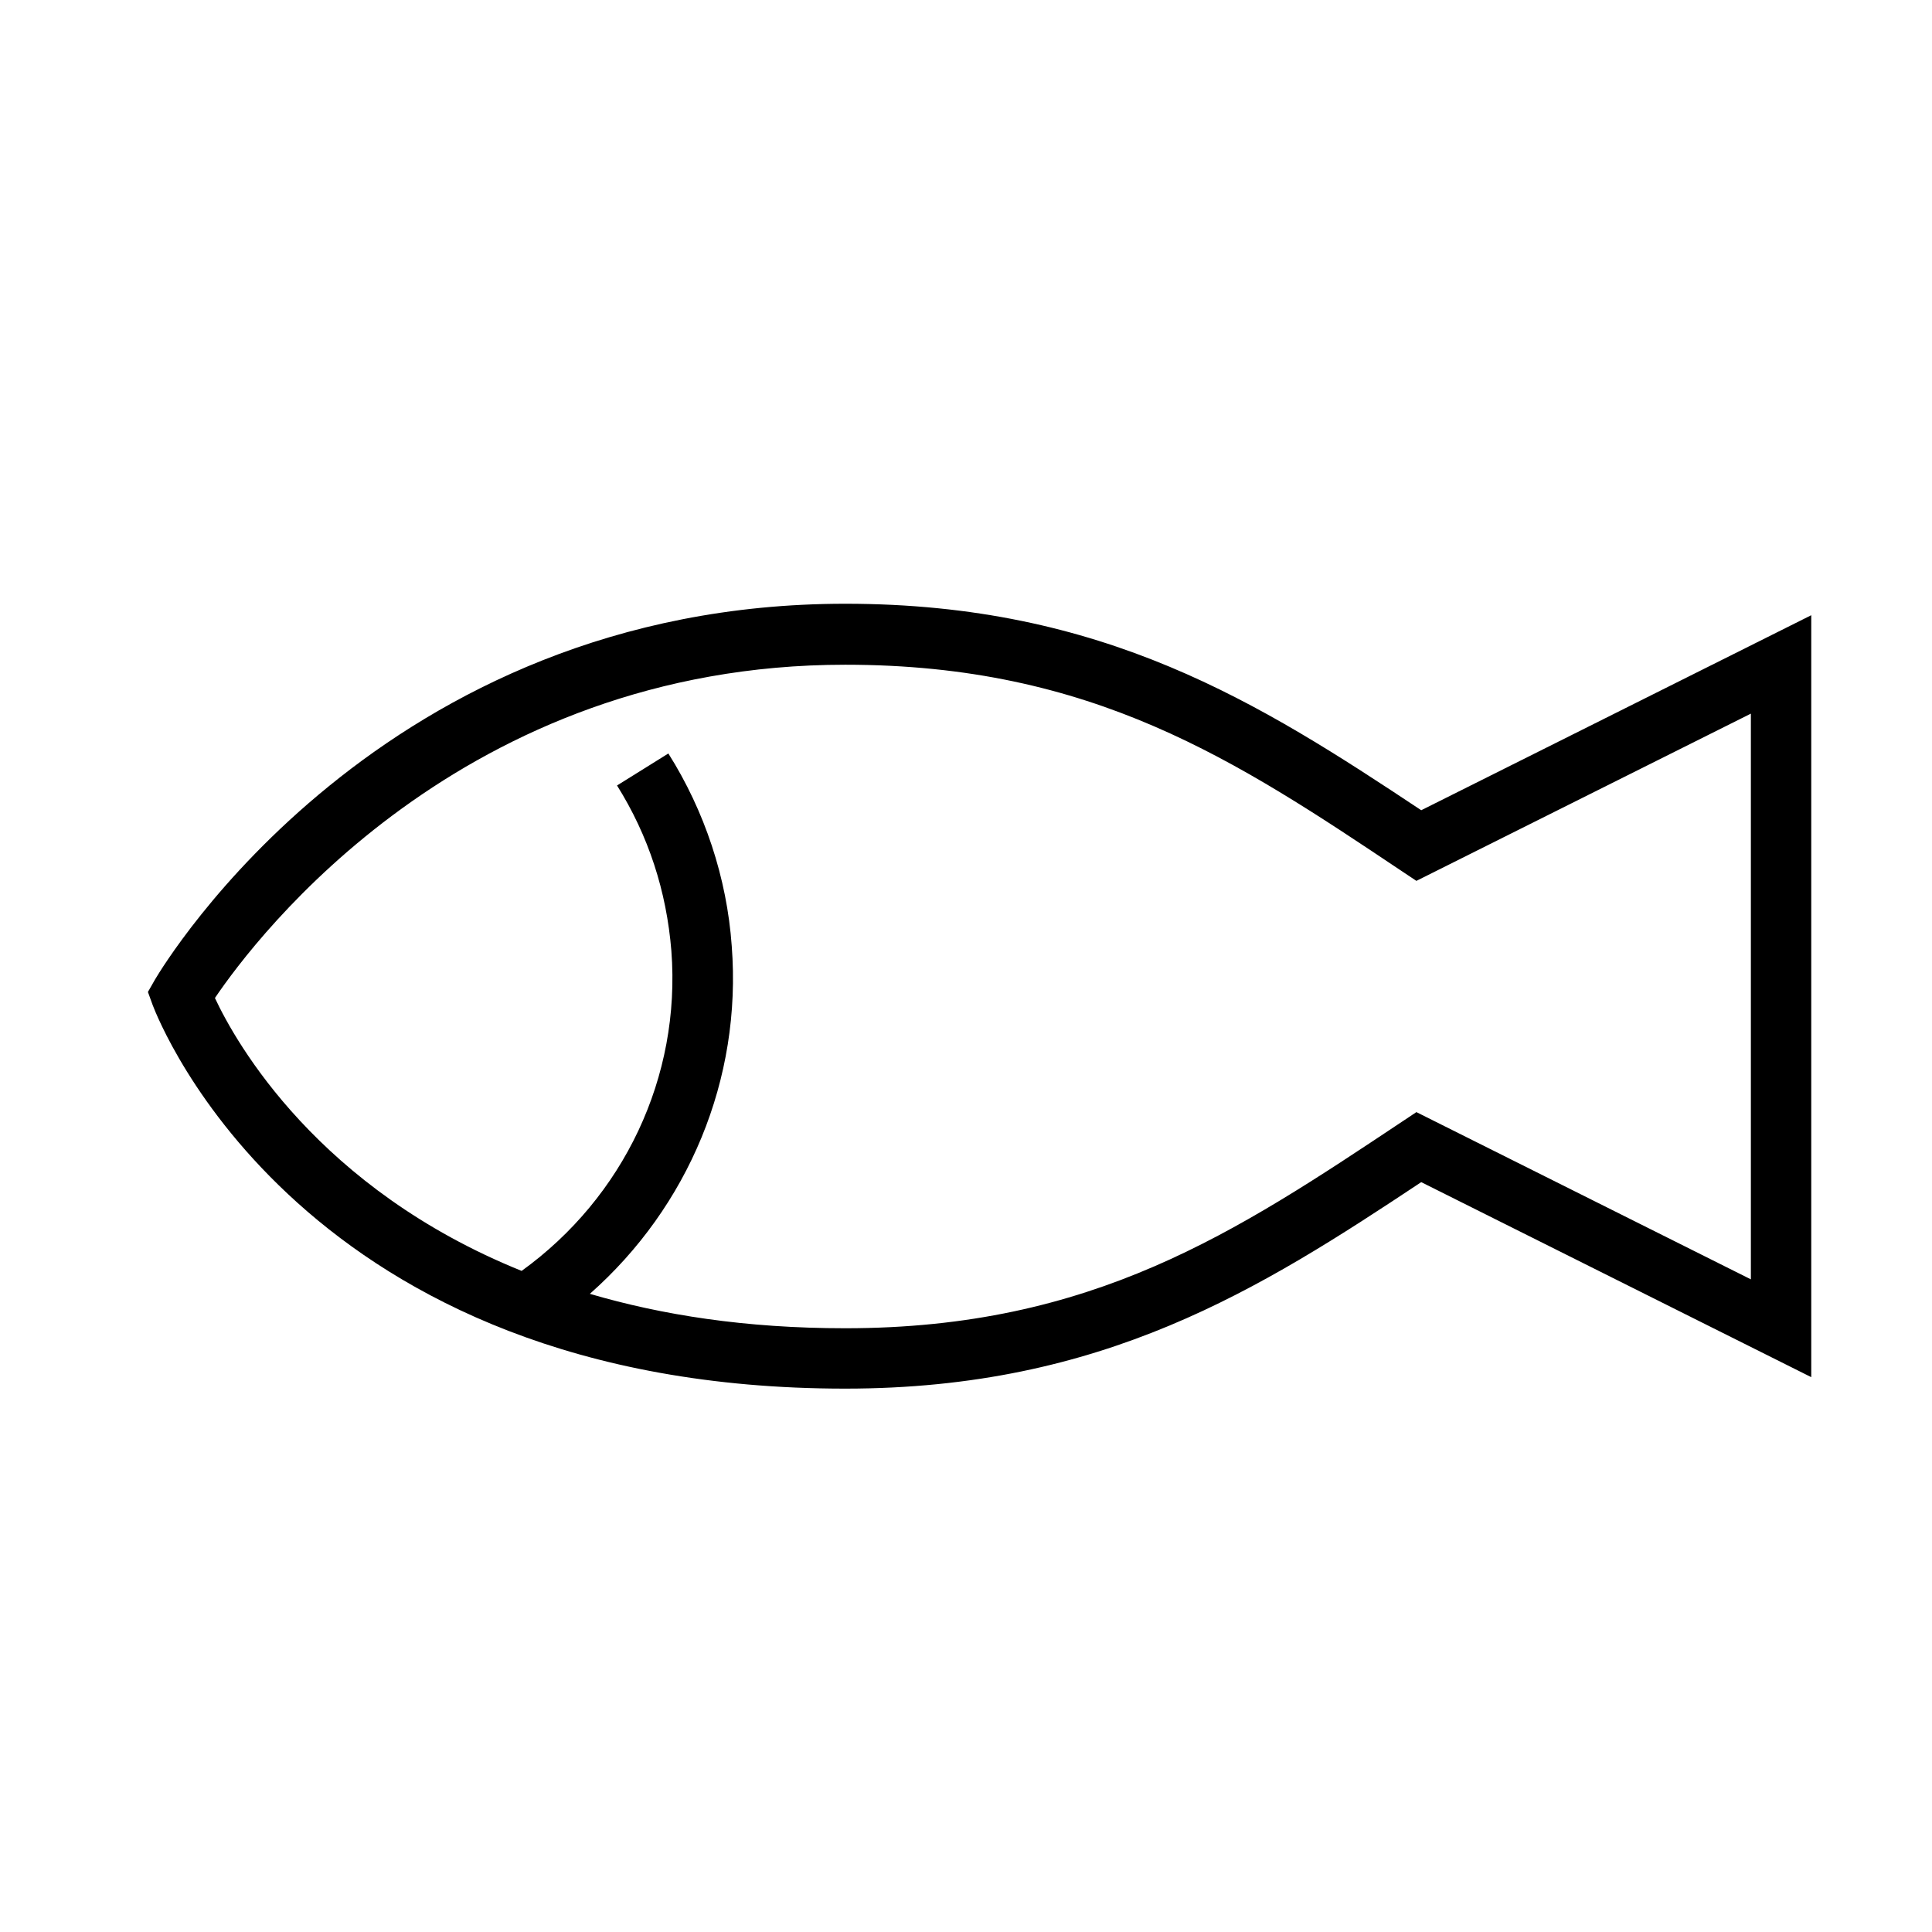 <?xml version="1.0" encoding="UTF-8"?><svg id="Layer_1" xmlns="http://www.w3.org/2000/svg" viewBox="0 0 32 32"><defs><style>.cls-1{fill="currentColor";stroke-width:0px;}</style></defs><path class="cls-1" d="M23.54,13.42c-2.68-1.78-5.26-3.42-9.54-3.42-7.7,0-11.28,5.97-11.43,6.22l-.12.21.08.22c.1.26,2.47,6.35,11.47,6.35,4.27,0,6.86-1.64,9.54-3.42l6.46,3.23v-12.62l-6.46,3.23ZM29,21.19l-5.54-2.77-.24.16c-2.75,1.83-5.12,3.42-9.22,3.42-1.65,0-3.04-.22-4.23-.57,1.63-1.44,2.52-3.55,2.35-5.76-.08-1.13-.45-2.24-1.05-3.19l-.85.53c.52.83.82,1.75.9,2.74.16,2.09-.79,4.08-2.48,5.3-3.37-1.36-4.73-3.77-5.08-4.52.69-1.02,4.1-5.52,10.44-5.52,4.1,0,6.47,1.58,9.22,3.42l.24.16,5.54-2.77v9.38Z"/></svg>